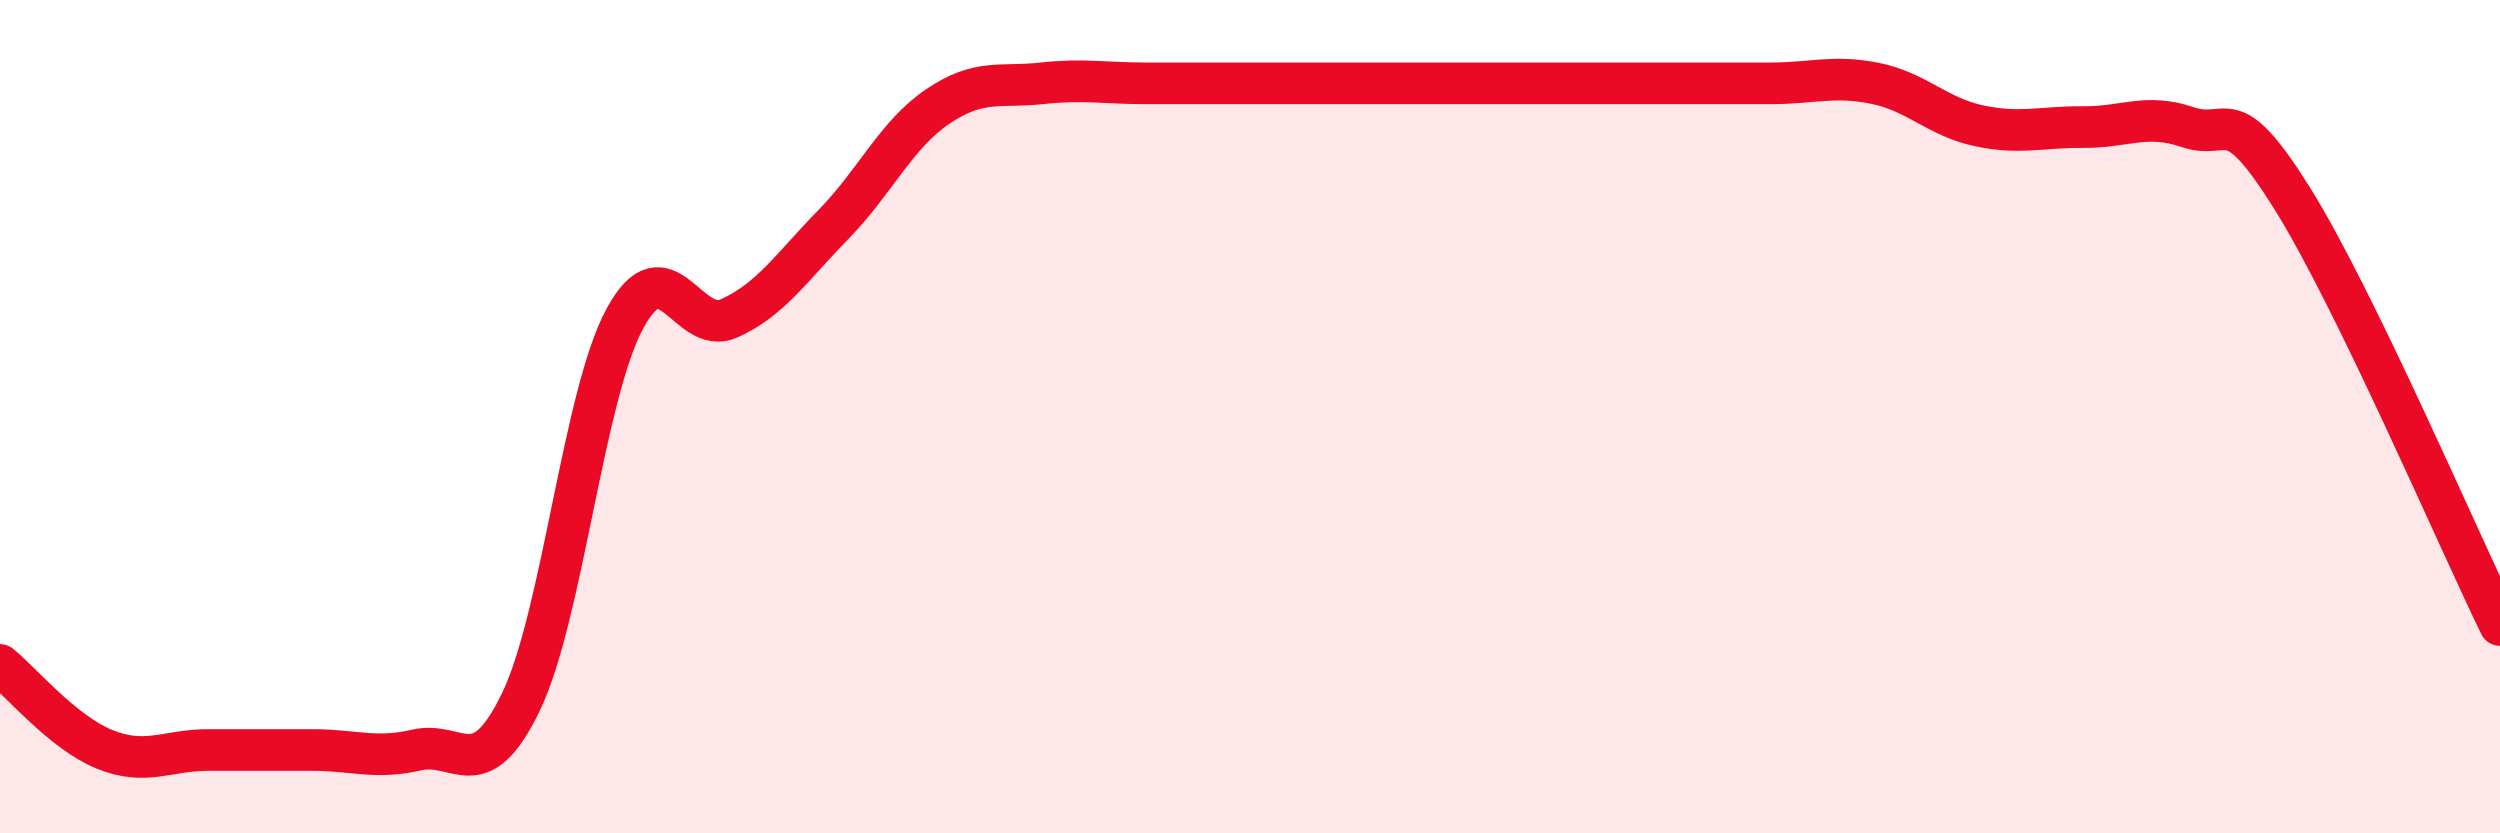
    <svg width="60" height="20" viewBox="0 0 60 20" xmlns="http://www.w3.org/2000/svg">
      <path
        d="M 0,15.96 C 0.5,16.36 1.5,17.57 2.5,17.98 C 3.5,18.39 4,18 5,18 C 6,18 6.5,18 7.5,18 C 8.5,18 9,18.23 10,18 C 11,17.77 11.5,18.92 12.5,16.85 C 13.5,14.78 14,9.48 15,7.64 C 16,5.8 16.5,8.09 17.5,7.64 C 18.5,7.19 19,6.41 20,5.39 C 21,4.37 21.5,3.24 22.5,2.56 C 23.5,1.88 24,2.11 25,2 C 26,1.89 26.5,2 27.5,2 C 28.5,2 29,2 30,2 C 31,2 31.5,2 32.5,2 C 33.5,2 34,2 35,2 C 36,2 36.5,2 37.5,2 C 38.5,2 39,2 40,2 C 41,2 41.5,2 42.5,2 C 43.5,2 44,1.8 45,2 C 46,2.2 46.5,2.81 47.5,3.02 C 48.5,3.23 49,3.04 50,3.05 C 51,3.06 51.5,2.71 52.5,3.05 C 53.5,3.39 53.5,2.35 55,4.74 C 56.5,7.13 59,12.95 60,15L60 20L0 20Z"
        fill="#EB0A25"
        opacity="0.1"
        stroke-linecap="round"
        stroke-linejoin="round"
      />
      <path
        d="M 0,15.96 C 0.5,16.36 1.5,17.57 2.5,17.98 C 3.5,18.39 4,18 5,18 C 6,18 6.5,18 7.5,18 C 8.5,18 9,18.23 10,18 C 11,17.77 11.5,18.92 12.5,16.85 C 13.5,14.78 14,9.48 15,7.64 C 16,5.8 16.5,8.09 17.5,7.64 C 18.5,7.19 19,6.41 20,5.39 C 21,4.37 21.5,3.24 22.5,2.56 C 23.5,1.88 24,2.11 25,2 C 26,1.89 26.5,2 27.5,2 C 28.5,2 29,2 30,2 C 31,2 31.5,2 32.5,2 C 33.5,2 34,2 35,2 C 36,2 36.5,2 37.5,2 C 38.5,2 39,2 40,2 C 41,2 41.5,2 42.5,2 C 43.5,2 44,1.8 45,2 C 46,2.2 46.5,2.81 47.5,3.02 C 48.5,3.23 49,3.04 50,3.05 C 51,3.06 51.5,2.71 52.5,3.05 C 53.5,3.39 53.5,2.35 55,4.74 C 56.5,7.13 59,12.95 60,15"
        stroke="#EB0A25"
        stroke-width="1"
        fill="none"
        stroke-linecap="round"
        stroke-linejoin="round"
      />
    </svg>
  